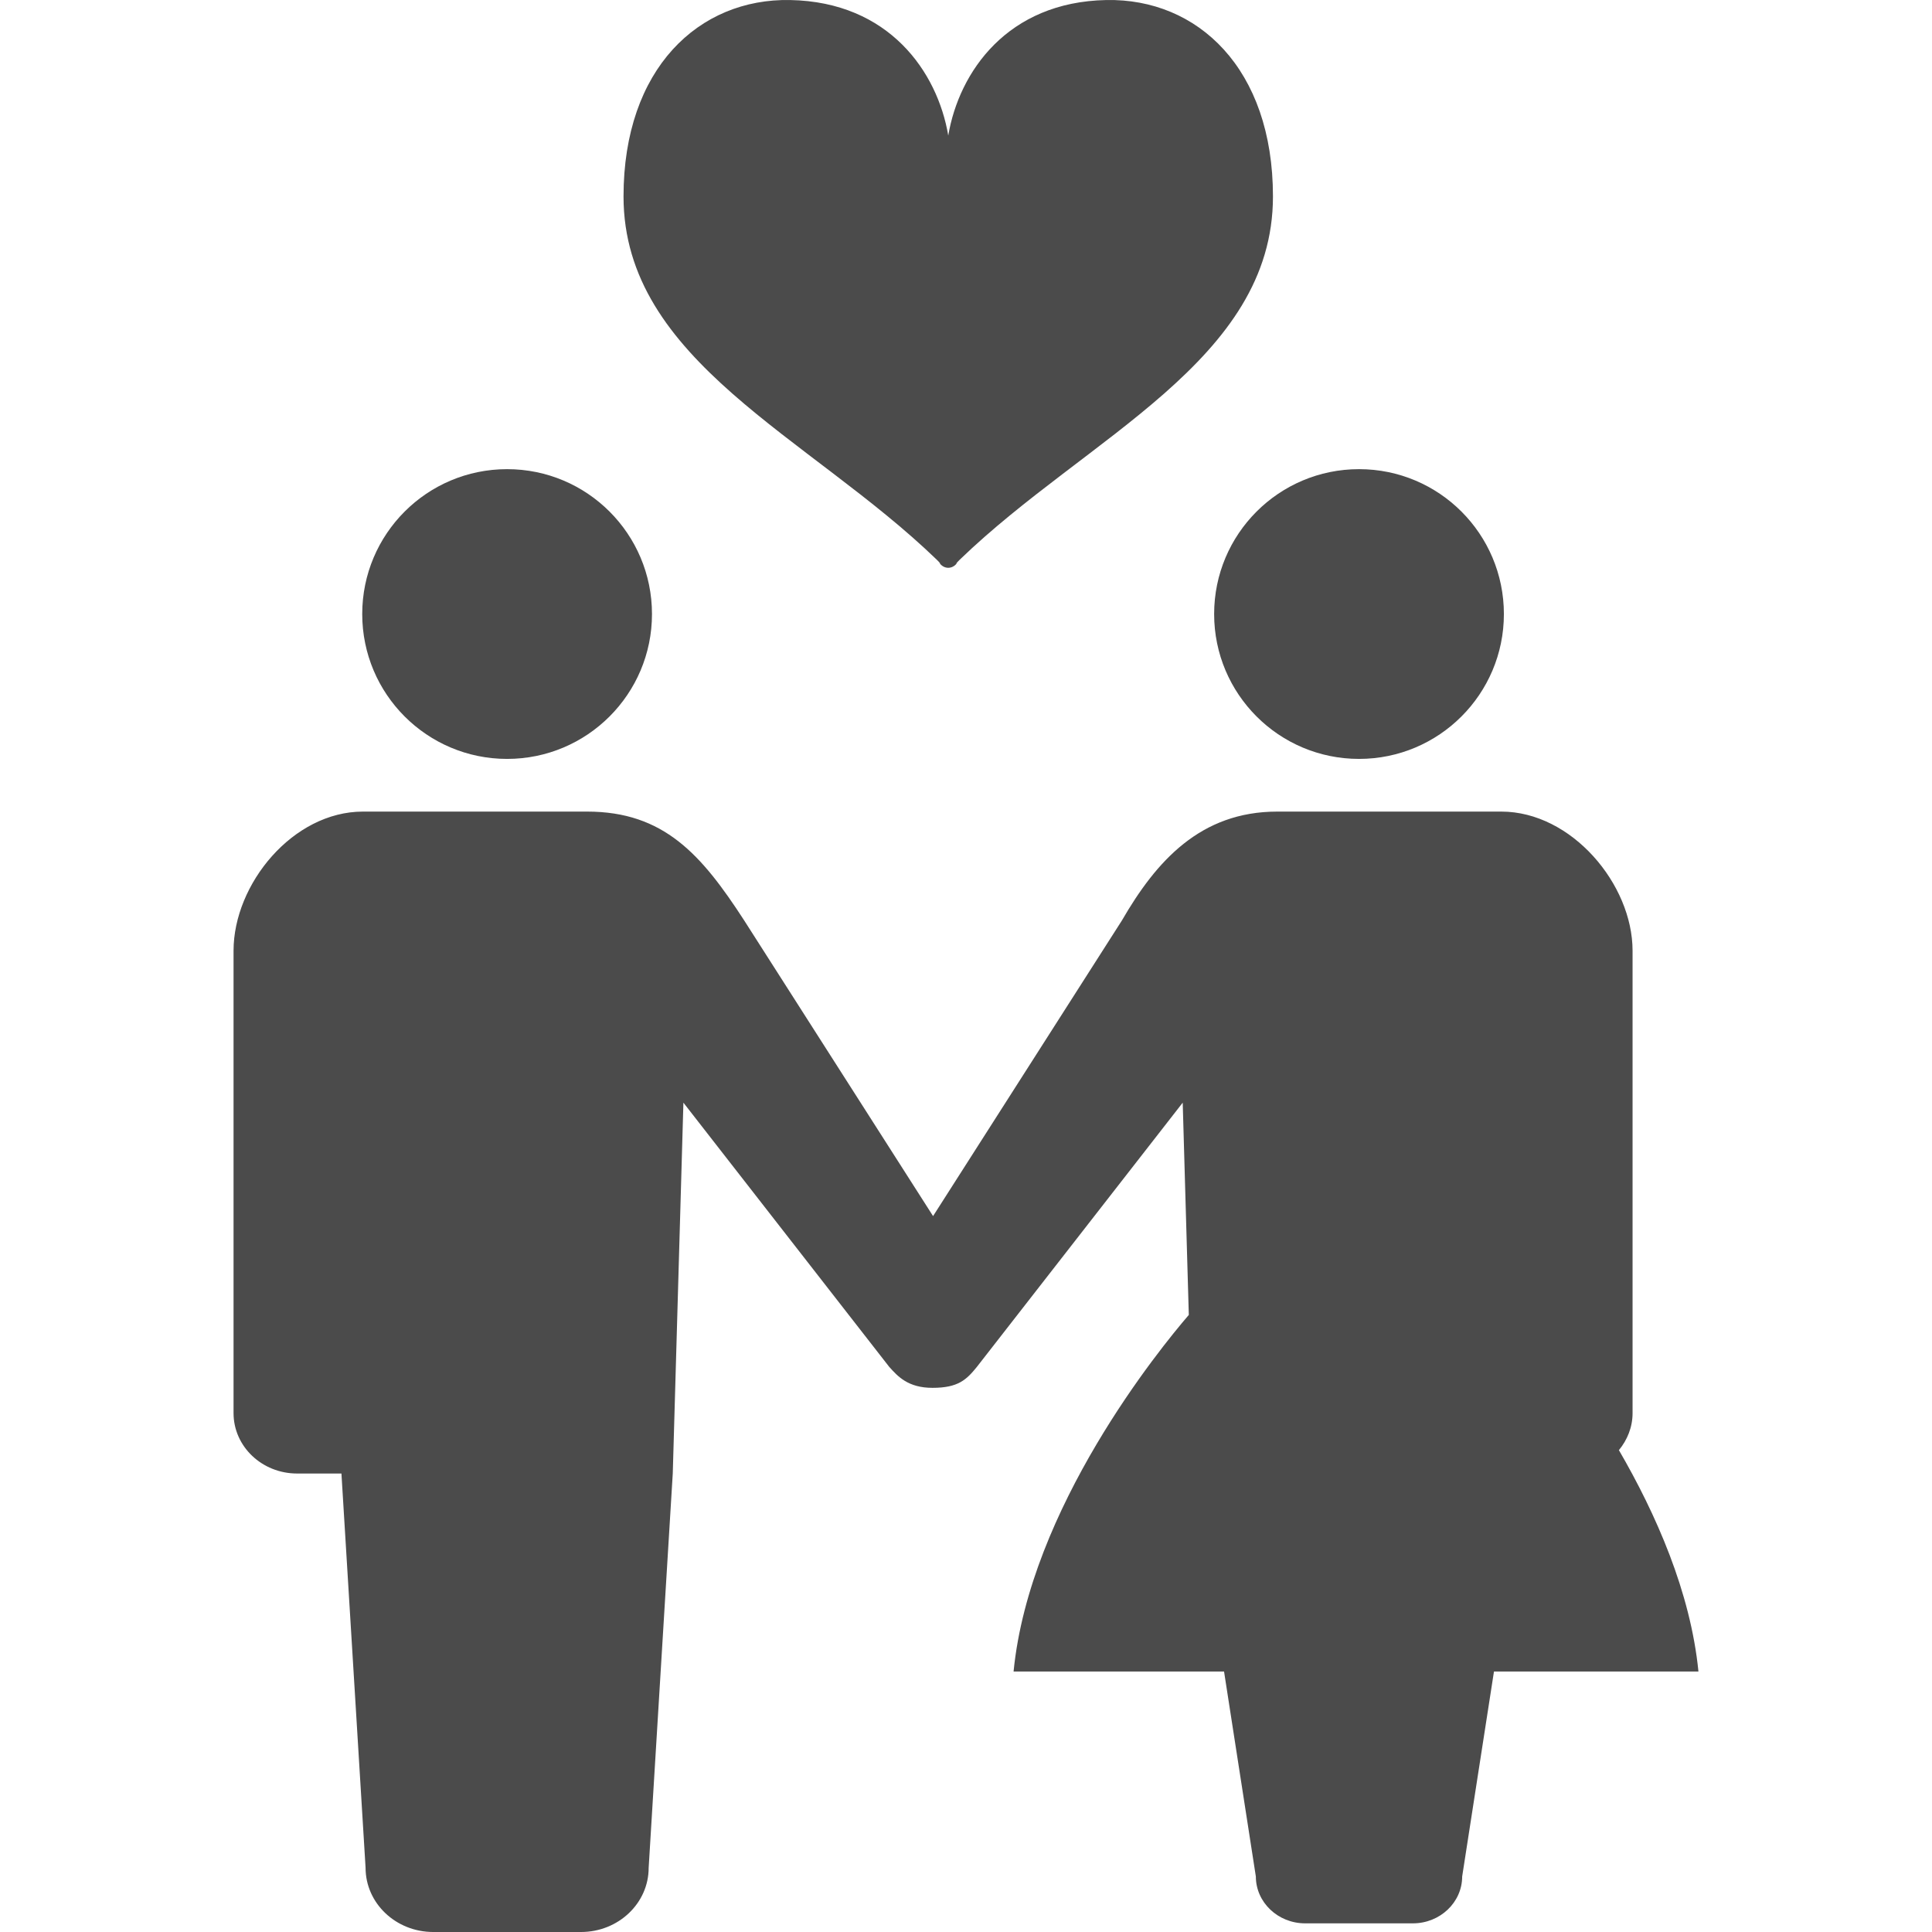 <!--?xml version="1.0" encoding="utf-8"?-->
<!-- Generator: Adobe Illustrator 18.1.1, SVG Export Plug-In . SVG Version: 6.00 Build 0)  -->

<svg version="1.1" id="_x32_" xmlns="http://www.w3.org/2000/svg" xmlns:xlink="http://www.w3.org/1999/xlink" x="0px" y="0px" viewBox="0 0 512 512" style="width: 256px; height: 256px; opacity: 1;" xml:space="preserve">
<style type="text/css">
	.st0{fill:#4B4B4B;}
</style>
<g>
	<path class="st0" d="M134.383,201.118c21.212,0,38.398-17.195,38.398-38.389c0-21.22-17.186-38.398-38.398-38.398
		c-21.211,0-38.389,17.178-38.389,38.398C95.994,183.922,113.172,201.118,134.383,201.118z" style="fill: rgb(75, 75, 75);"></path>
	<path class="st0" d="M321.759,162.729c0,21.194,17.187,38.389,38.398,38.389c21.203,0,38.389-17.195,38.389-38.389
		c0-21.22-17.186-38.398-38.389-38.398C338.946,124.331,321.759,141.509,321.759,162.729z" style="fill: rgb(75, 75, 75);"></path>
	<path class="st0" d="M429.027,384.303c2.232-2.715,3.62-6.09,3.62-9.806v-122.54c0-17.652-16.186-36.878-34.787-36.878h-37.703
		h-21.668c-20.376,0-32.08,13.136-41.183,28.873l-50.032,78.324l-50.04-78.324c-11.317-17.46-21.281-28.873-41.658-28.873h-21.194
		H96.197c-18.602,0-34.304,19.225-34.304,36.878v122.54c0,8.83,7.53,16,16.836,16c4.578,0,0,0,11.756,0l6.397,104.492
		c0,9.392,8.031,17.011,17.933,17.011c4.174,0,11.872,0,19.568,0c7.706,0,15.412,0,19.586,0c9.903,0,17.934-7.618,17.934-17.011
		l6.387-104.492l2.821-98.28l54.548,70.022c2.268,2.512,4.956,5.552,11.467,5.552c6.836,0,9.006-2.17,11.757-5.552l54.548-70.022
		l1.616,56.253c-7.626,8.857-42.176,51.156-46.438,94.501h55.778l8.427,54.319c0,6.845,5.851,12.416,13.065,12.416
		c3.049,0,8.664,0,14.278,0c5.614,0,11.221,0,14.27,0c7.213,0,13.065-5.57,13.065-12.416l8.426-54.319h54.188
		C448.024,421.945,438.825,401.164,429.027,384.303z" style="fill: rgb(75, 75, 75);"></path>
	<path class="st0" d="M248.206,148.284c1.178,1.125,0.905,1.107,0.905,1.107c0.553,0.668,1.344,1.08,2.179,1.08c0,0,0,0,0.009,0l0,0
		c0.835,0,1.634-0.413,2.179-1.08c0,0-0.264,0.018,0.905-1.107c33.697-32.538,82.964-52.65,82.964-96.224
		c0-33.925-19.99-52.518-44.154-52.052c-26.219,0.5-39.048,19.049-41.894,35.919c-2.847-16.87-15.676-35.419-41.896-35.919
		c-24.172-0.466-44.162,18.127-44.162,52.052C165.242,95.634,214.518,115.746,248.206,148.284z" style="fill: rgb(75, 75, 75);"></path>
</g>
</svg>
